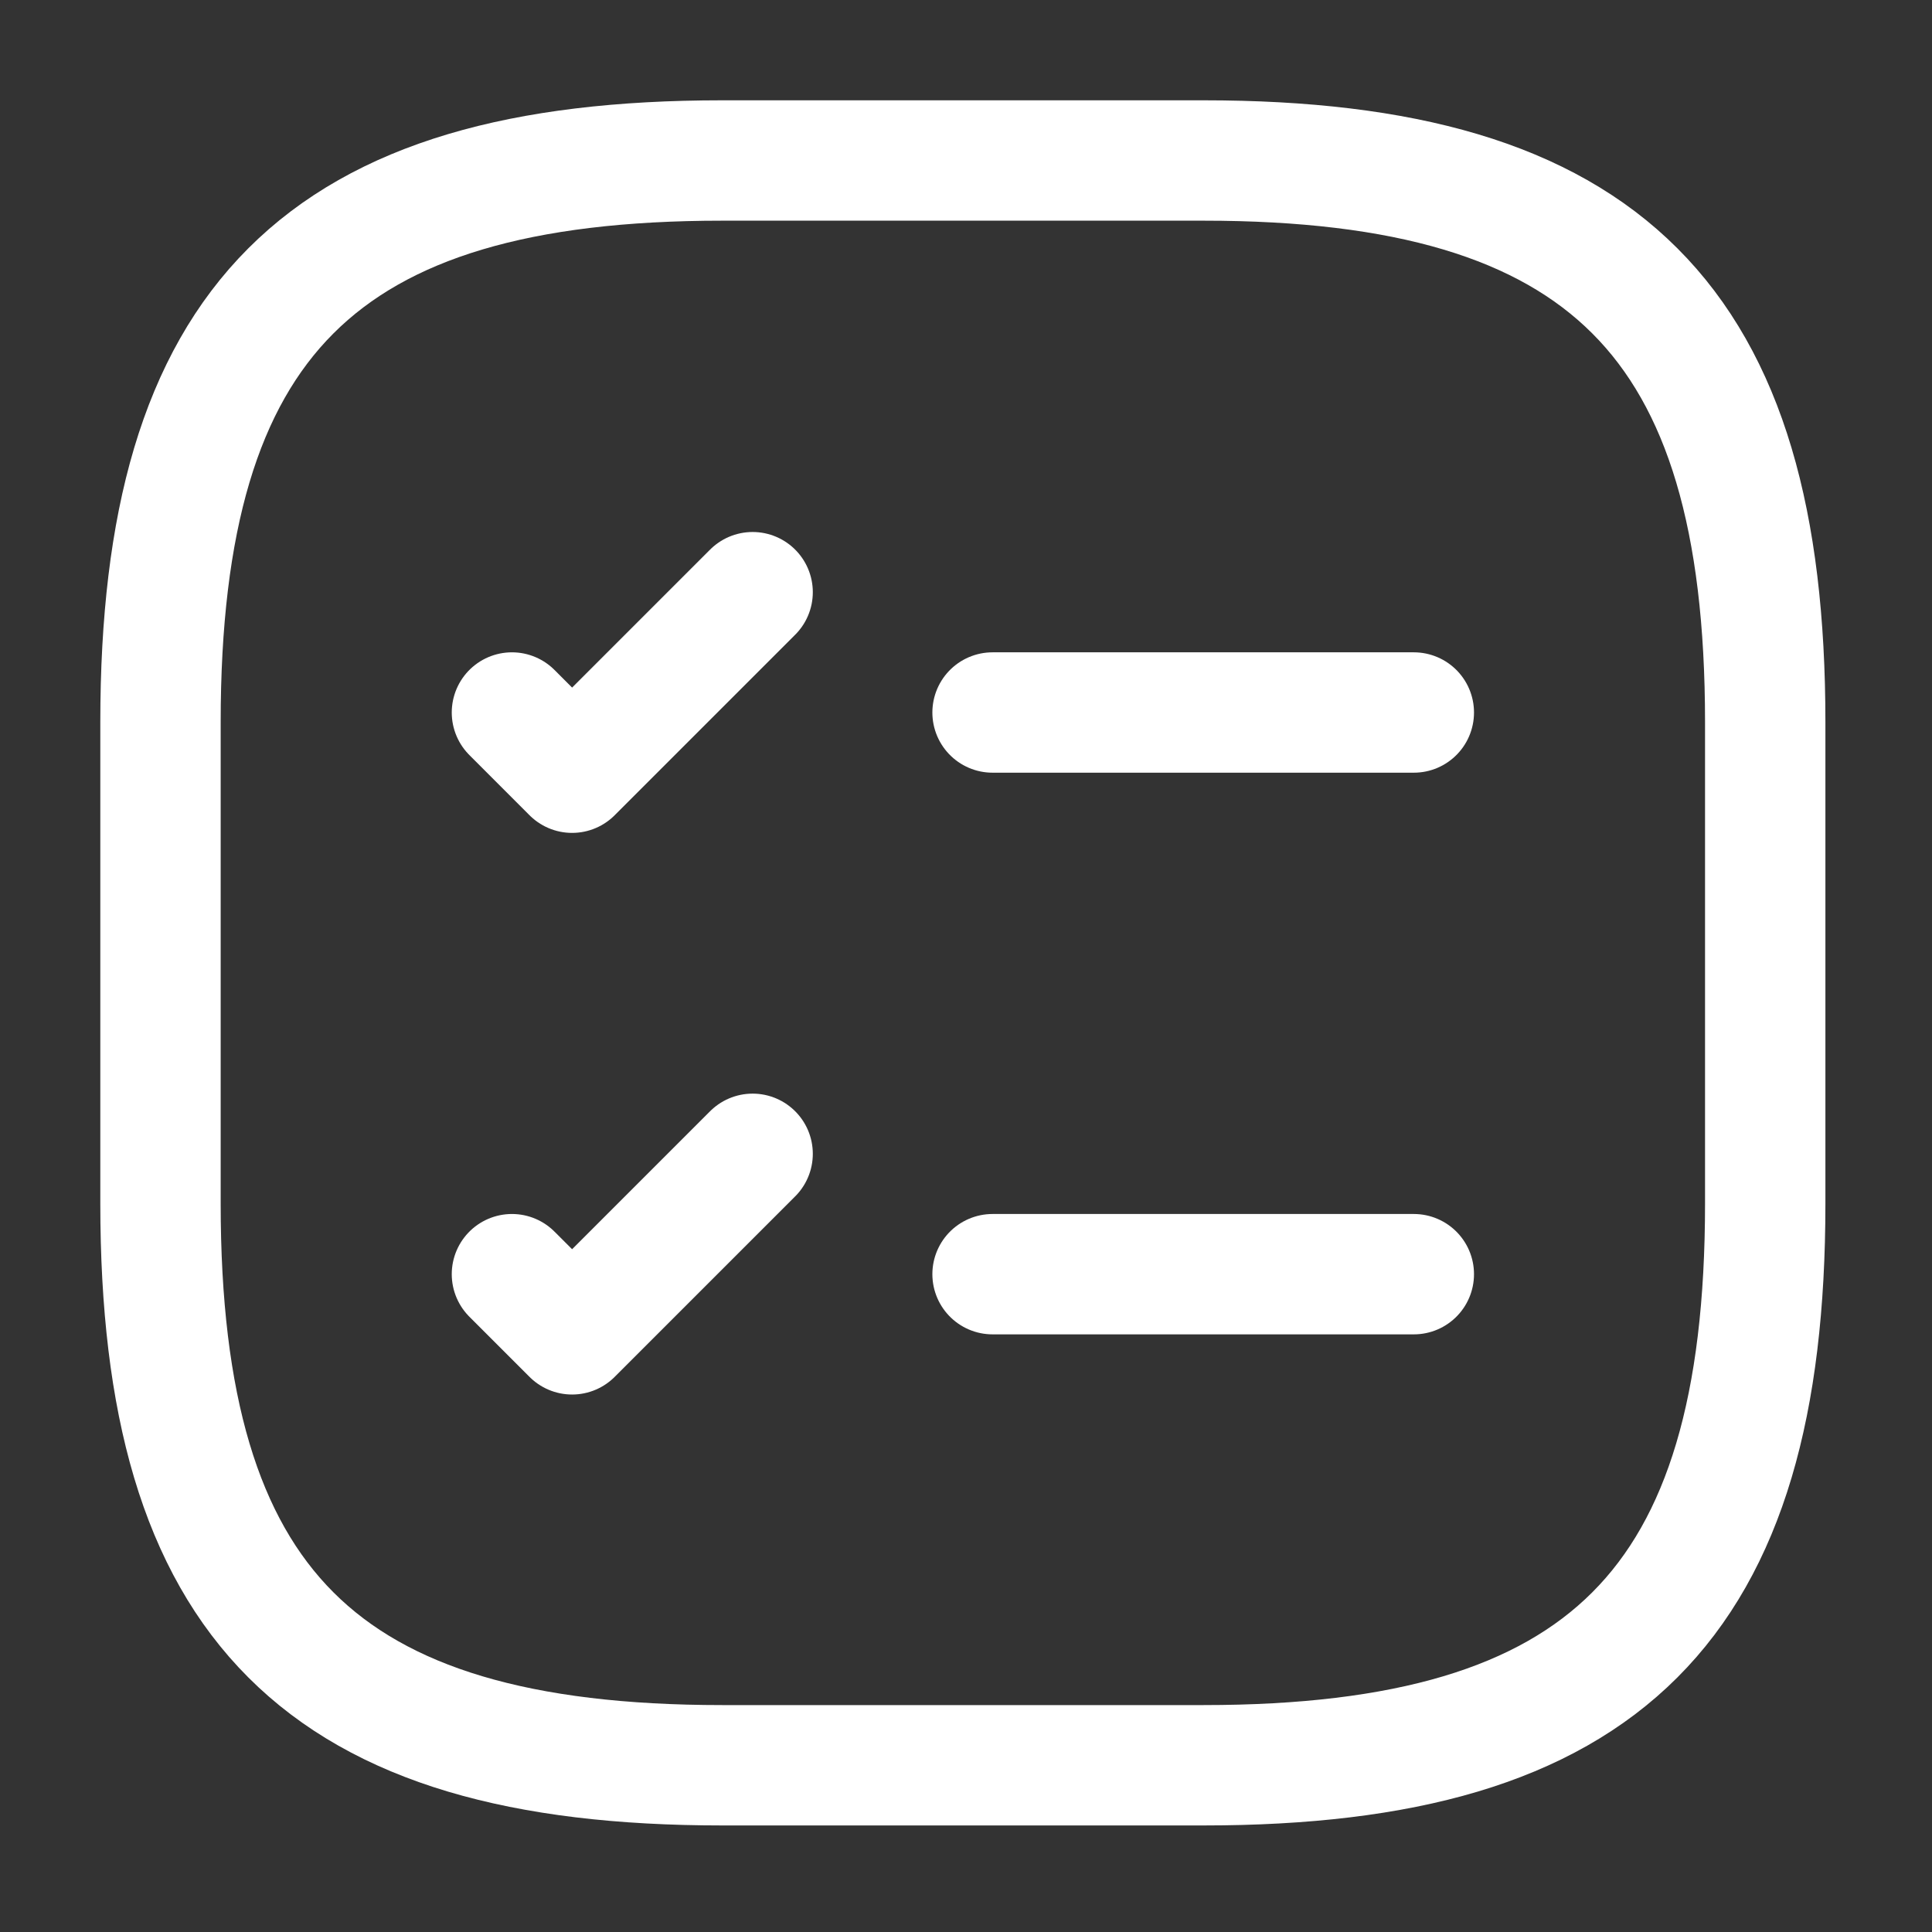 <svg width="43" height="43" viewBox="0 0 43 43" fill="none" xmlns="http://www.w3.org/2000/svg">
<rect x="0" y="0" width="43" height="43" fill="#333333" stroke="none"/>
<path d="M22.091 15.858H31.467" stroke="white" stroke-width="2.679" stroke-linecap="round" stroke-linejoin="round"/>
<path d="M11.394 15.858L12.733 17.198L16.751 13.18" stroke="white" stroke-width="2.679" stroke-linecap="round" stroke-linejoin="round"/>
<path d="M22.091 28.359H31.467" stroke="white" stroke-width="2.679" stroke-linecap="round" stroke-linejoin="round"/>
<path d="M11.394 28.359L12.733 29.698L16.751 25.68" stroke="white" stroke-width="2.679" stroke-linecap="round" stroke-linejoin="round"/>
<path d="M16.073 39.289H26.788C35.717 39.289 39.288 35.717 39.288 26.788V16.073C39.288 7.144 35.717 3.572 26.788 3.572H16.073C7.143 3.572 3.572 7.144 3.572 16.073V26.788C3.572 35.717 7.143 39.289 16.073 39.289Z" stroke="white" stroke-width="2.679" stroke-linecap="round" stroke-linejoin="round"/>
</svg>
